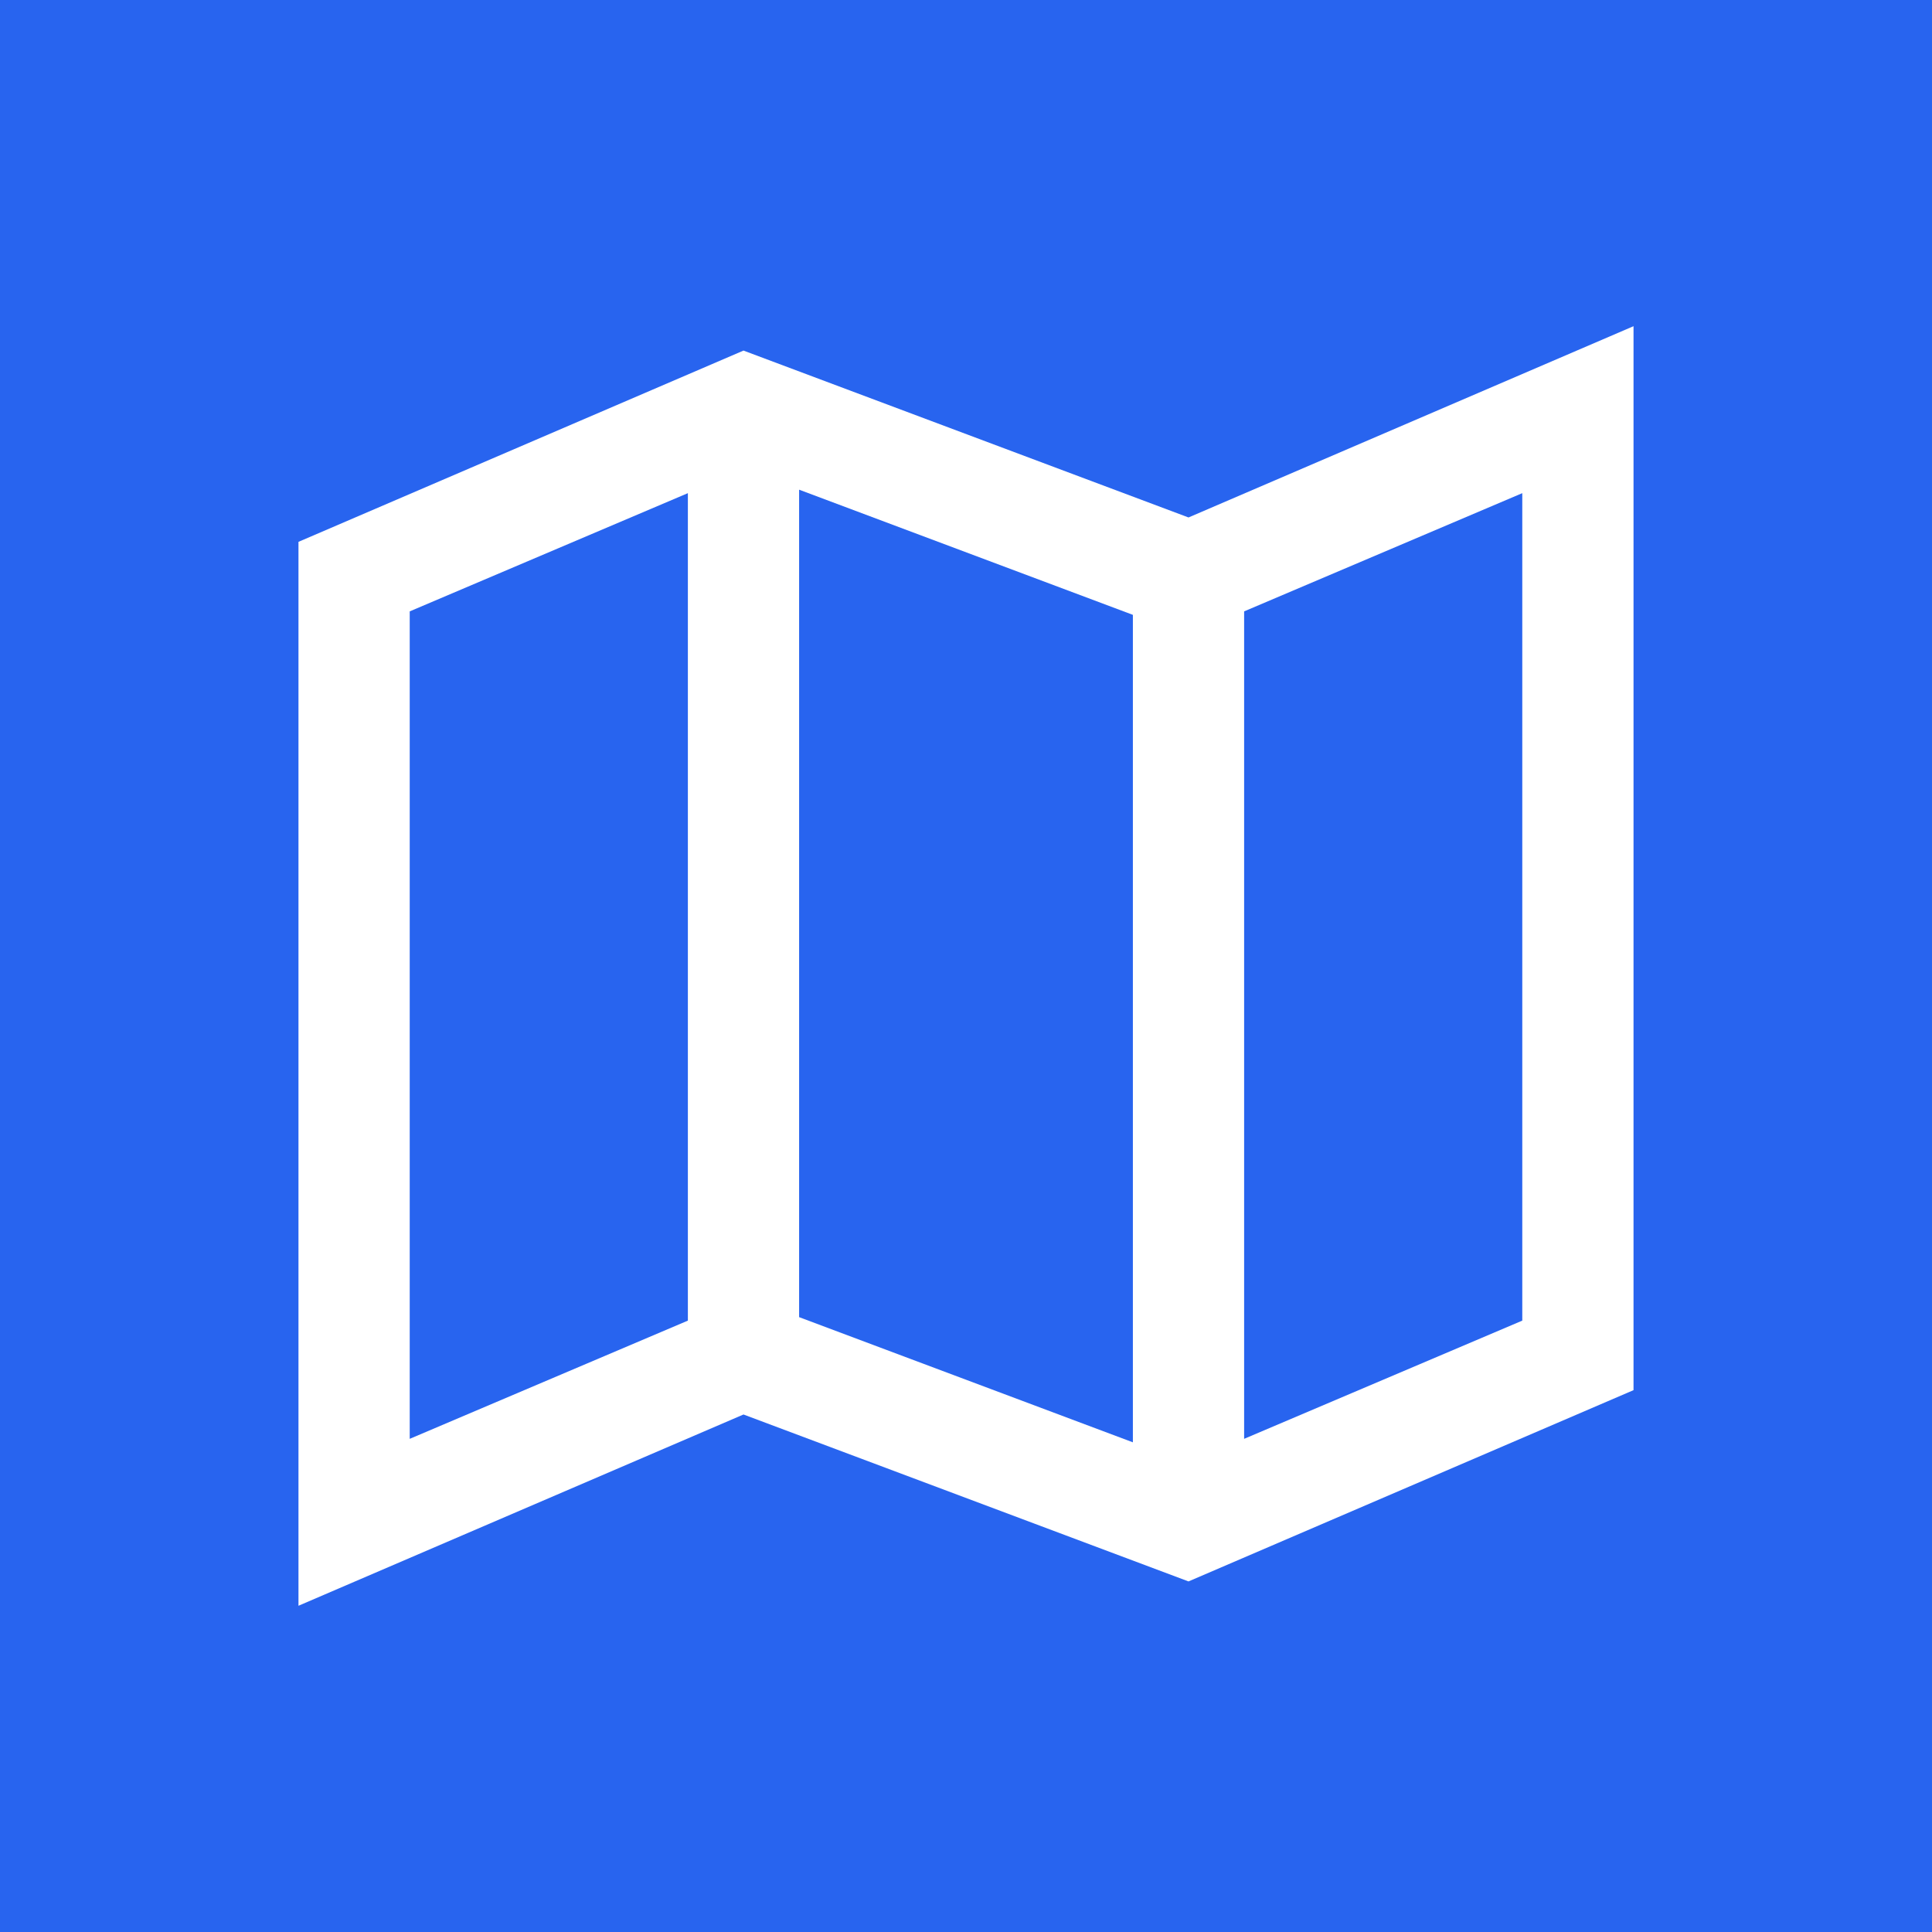 <svg id="Layer_1" data-name="Layer 1" xmlns="http://www.w3.org/2000/svg" viewBox="0 0 1000 1000">
  <defs>
    <style>
      .cls-1 {
        fill: #2864ef;
      }
    </style>
  </defs>
  <title>map</title>
  <g>
    <polygon class="cls-1" points="212.07 744.74 356.04 683.55 356.04 255.26 212.07 316.45 212.07 744.74"/>
    <polygon class="cls-1" points="413.62 681.75 586.38 746.54 586.38 318.25 413.62 253.46 413.62 681.75"/>
    <polygon class="cls-1" points="787.93 255.26 643.96 316.45 643.96 744.74 787.93 683.55 787.93 255.26"/>
    <path class="cls-1" d="M0,0V1000H1000V0ZM845.51,719.54l-230.34,99L384.83,732.14l-230.34,99V280.46l230.34-99,230.34,86.38,230.34-99Z"/>
  </g>
</svg>

